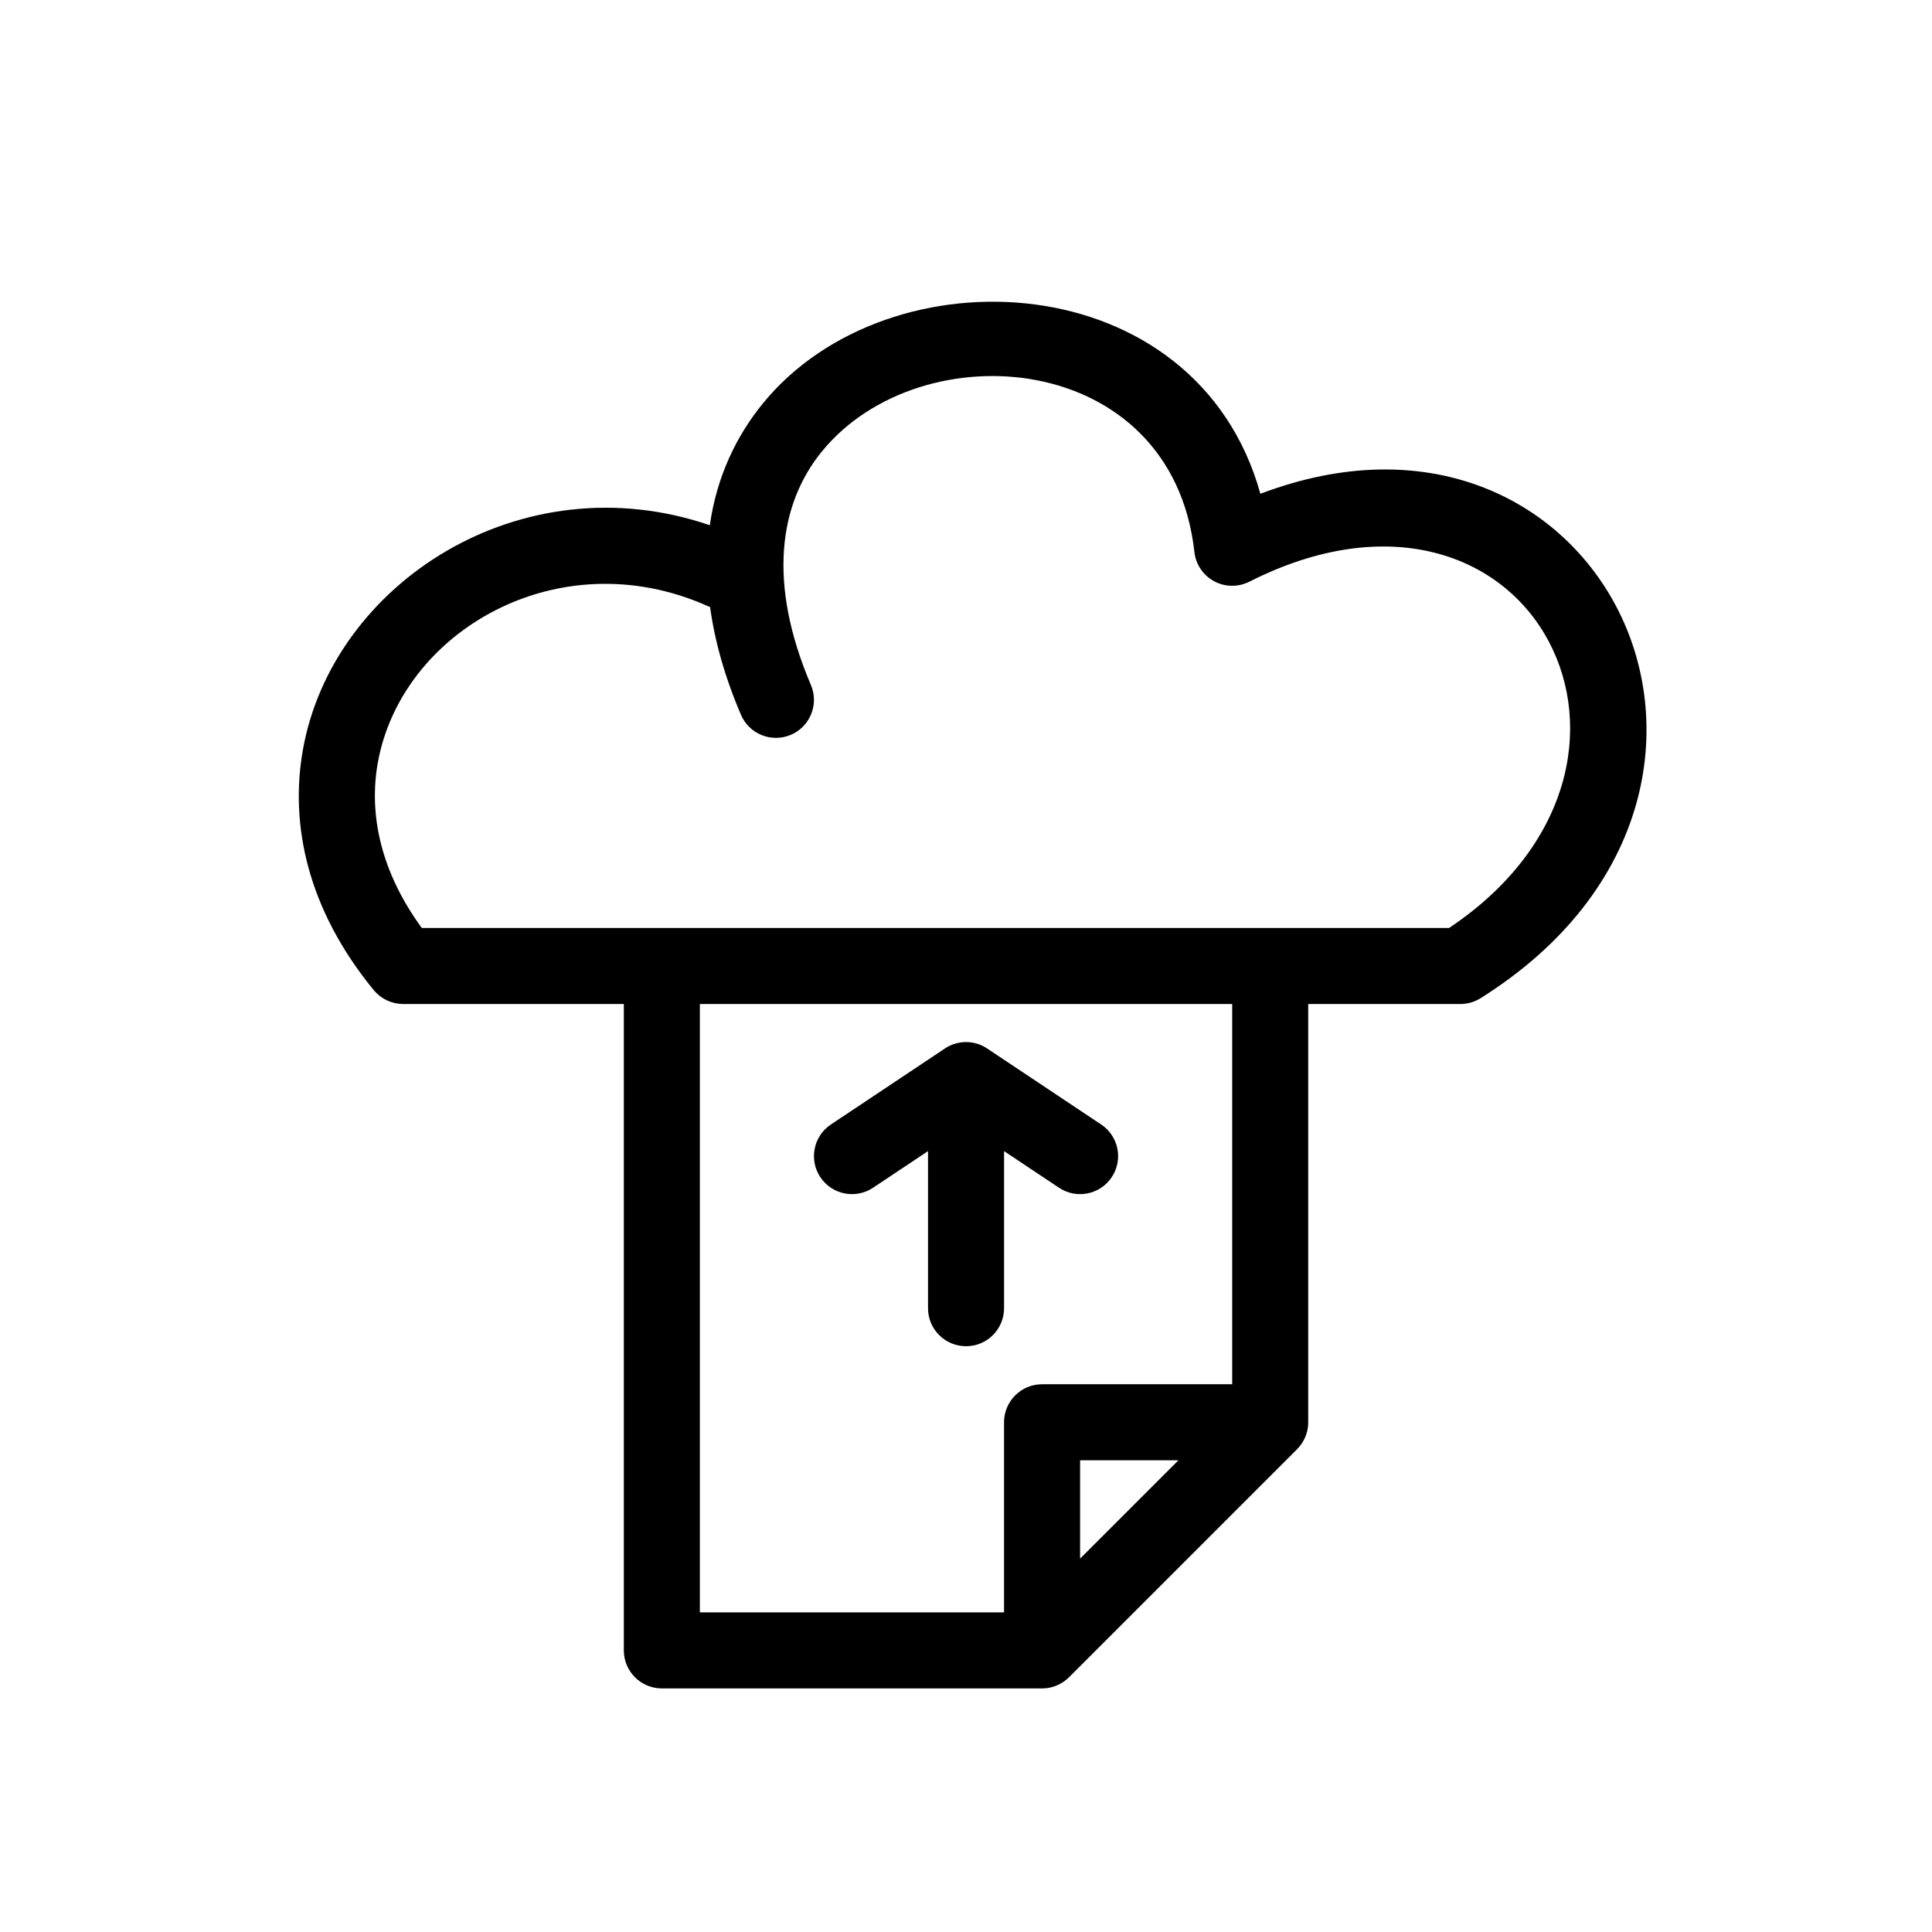 <?xml version="1.0" encoding="UTF-8"?>
<!-- Uploaded to: SVG Repo, www.svgrepo.com, Generator: SVG Repo Mixer Tools -->
<svg fill="#000000" width="800px" height="800px" version="1.1" viewBox="144 144 512 512" xmlns="http://www.w3.org/2000/svg">
 <path d="m332.11 283.2c1.812-12.777 6.953-23.598 14.105-32.344 33.516-40.992 114.89-36.777 131.8 24 44.234-16.766 79.199 1.332 94.234 29.727 16.281 30.75 9.773 75.309-35.895 103.96-0.098 0.039-0.199 0.102-0.281 0.16-0.723 0.426-1.492 0.746-2.297 0.988-0.805 0.223-1.633 0.344-2.457 0.383h-0.324-40.305v110.84c0 1.711-0.422 3.324-1.188 4.734v0.02c-0.426 0.785-0.949 1.531-1.594 2.199l-0.16 0.18-60.457 60.457-0.184 0.16c-0.664 0.645-1.41 1.168-2.195 1.594h-0.02c-1.41 0.766-3.023 1.188-4.734 1.188h-100.76c-5.562 0-10.078-4.512-10.078-10.074v-171.3h-58.48c-1.473 0-2.922-0.32-4.254-0.945l-0.059-0.023c-1.312-0.621-2.5-1.531-3.488-2.719-17.531-21.383-22.309-43.832-18.762-63.723 7.84-44.051 57.777-76.578 107.84-59.469zm138.43 227.64v-100.76h-141.07v161.22h80.609v-50.379c0-5.562 4.516-10.078 10.078-10.078zm-40.305 20.152v26.059l26.059-26.059zm-40.305-81.938-14.57 9.711c-4.613 3.086-10.883 1.836-13.965-2.801-3.082-4.613-1.836-10.883 2.801-13.965l30.23-20.152c3.383-2.258 7.777-2.258 11.164 0l30.227 20.152c4.637 3.082 5.887 9.352 2.801 13.965-3.082 4.637-9.348 5.887-13.965 2.801l-14.57-9.711v41.633c0 5.562-4.512 10.078-10.074 10.078s-10.078-4.516-10.078-10.078zm138.09-59.129c32.242-21.543 38.367-53.363 26.418-75.934-12.152-22.934-42.34-34.562-79.34-15.84-2.961 1.492-6.449 1.449-9.352-0.121-2.902-1.57-4.856-4.473-5.219-7.758-5.984-53.668-72.449-58.785-98.688-26.664-11.383 13.906-14.488 34.867-2.941 61.91 2.176 5.117-0.199 11.043-5.32 13.219-5.117 2.176-11.043-0.199-13.219-5.32-4.352-10.176-6.973-19.707-8.184-28.555-0.242-0.102-0.504-0.203-0.742-0.301-39.5-17.535-81.117 6.789-87.32 41.633-2.441 13.723 0.844 28.918 11.668 43.73z" fill-rule="evenodd"/>
</svg>